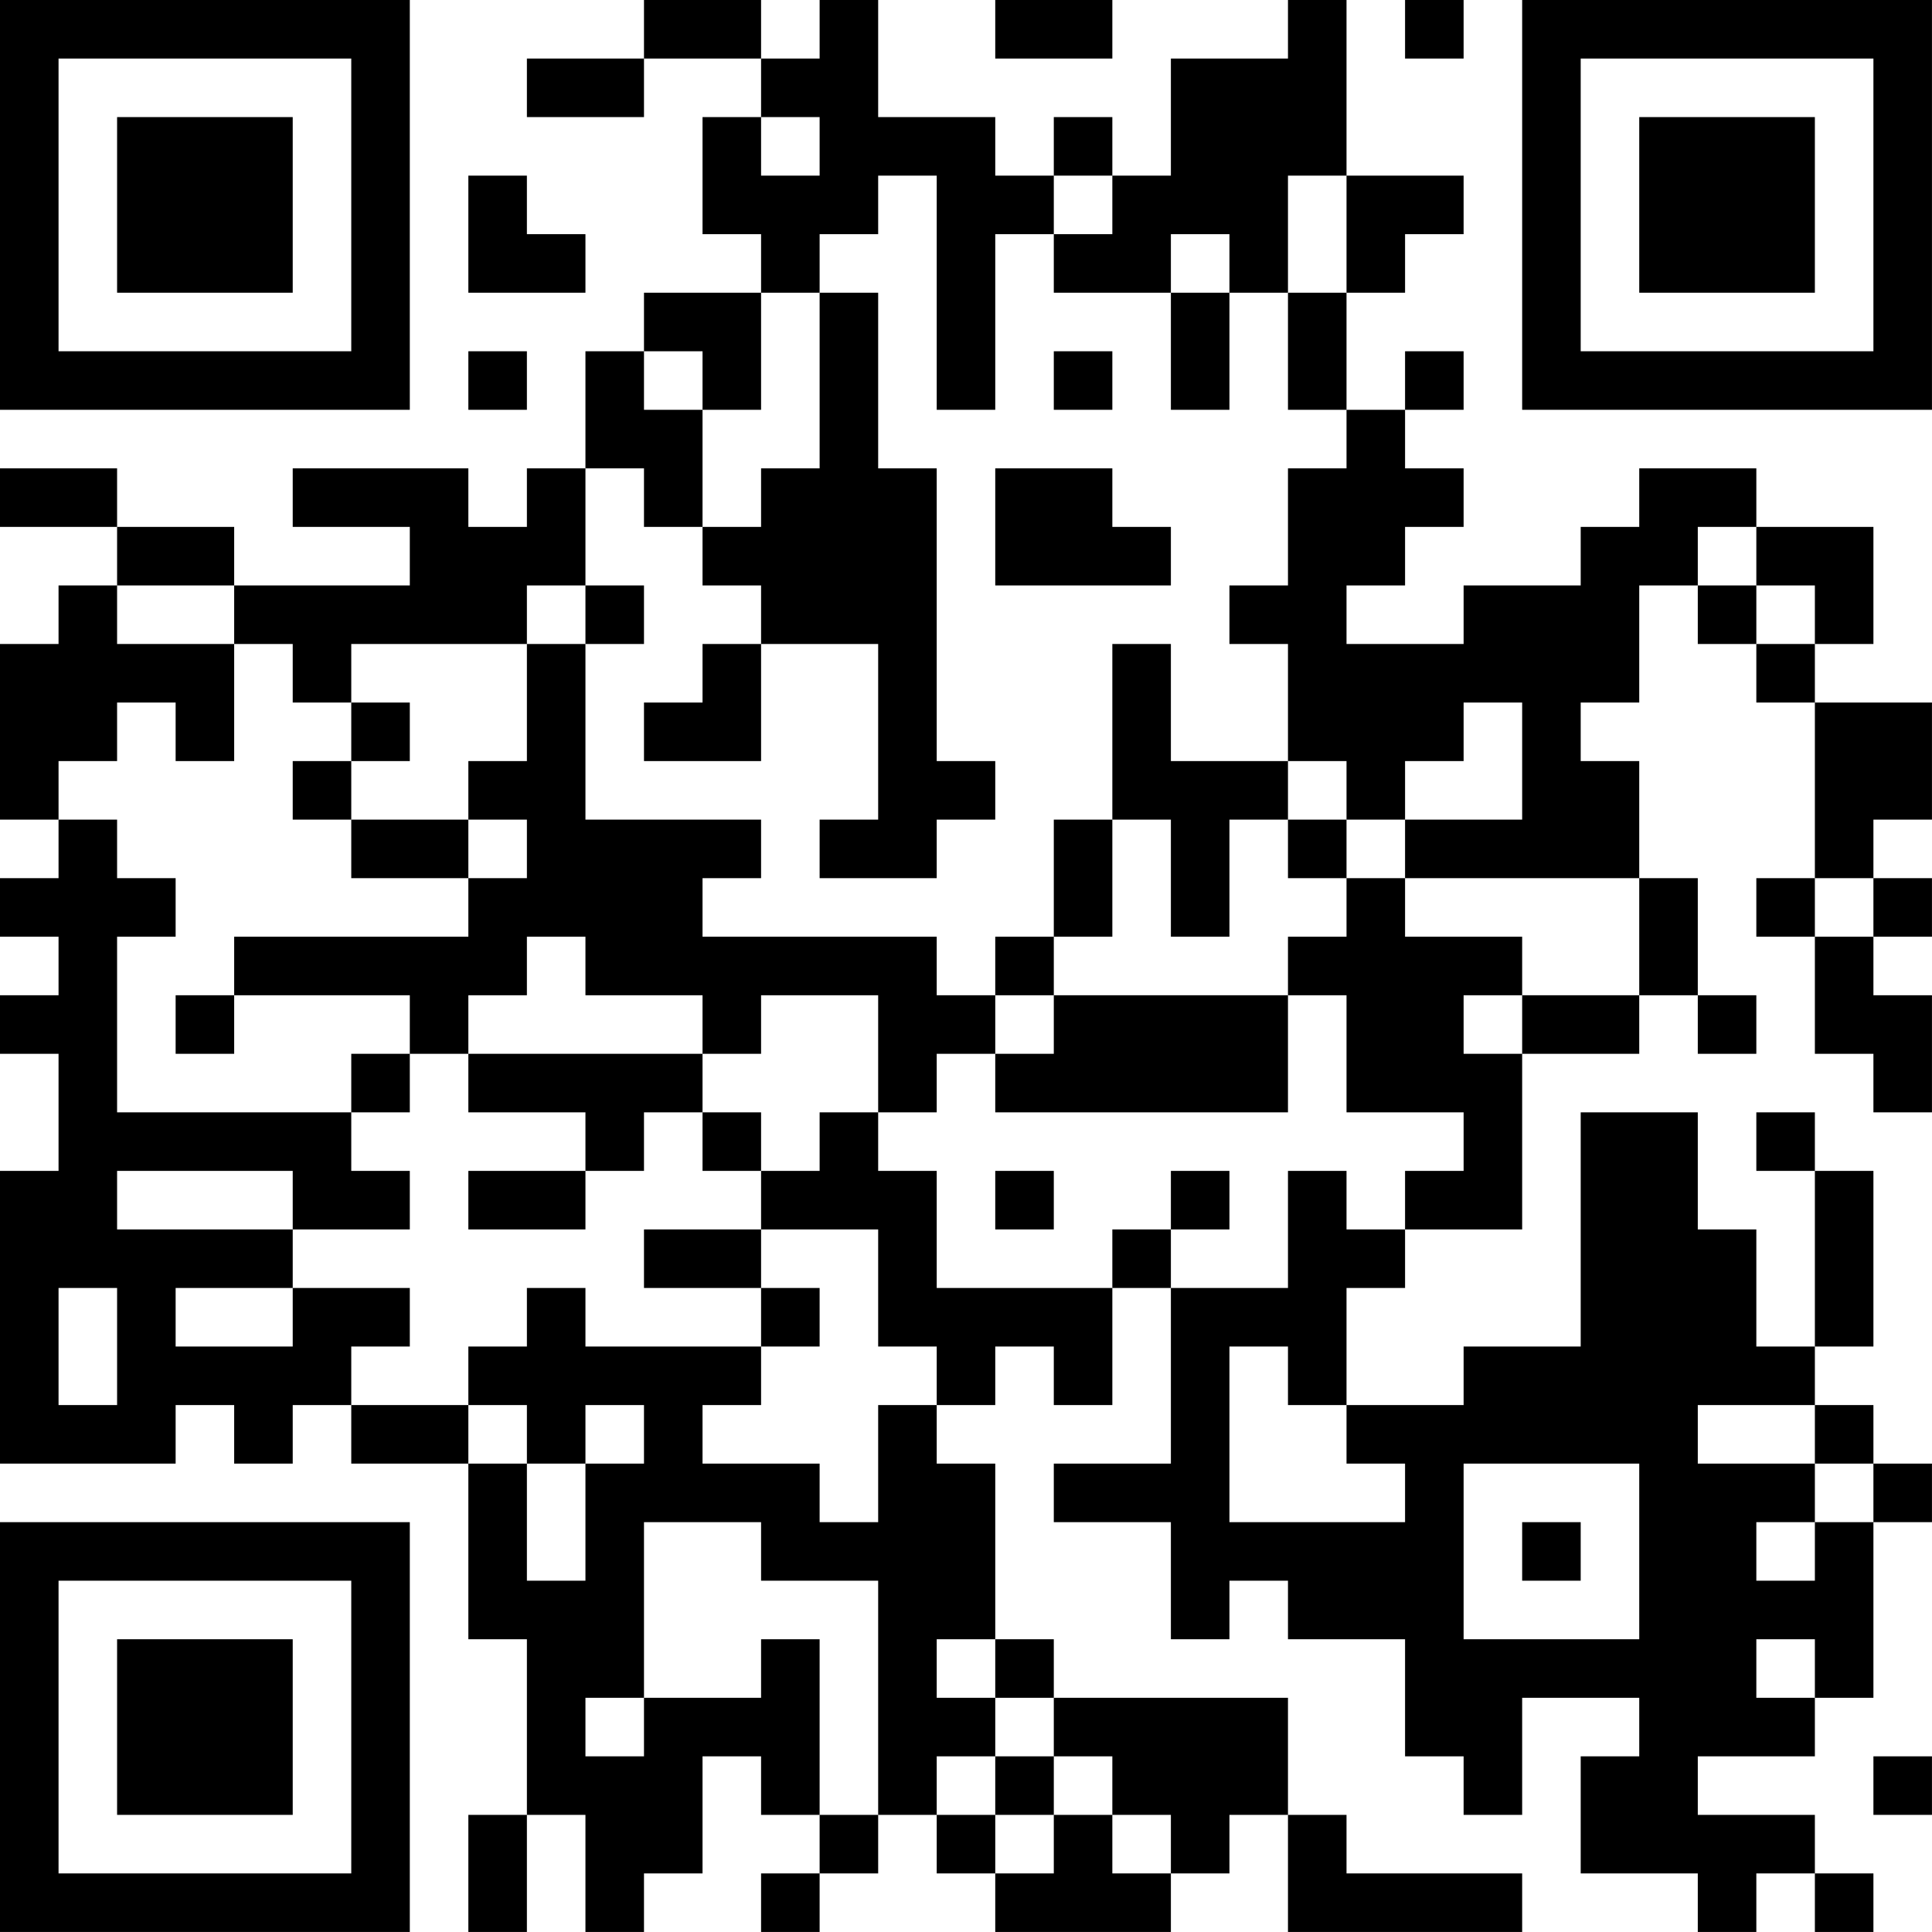 <?xml version="1.0" encoding="UTF-8"?>
<svg xmlns="http://www.w3.org/2000/svg" version="1.1" width="400" height="400" viewBox="0 0 400 400"><rect x="0" y="0" width="400" height="400" fill="#ffffff"/><g transform="scale(12.121)"><g transform="translate(0,0)"><path fill-rule="evenodd" d="M11 0L11 1L9 1L9 2L11 2L11 1L13 1L13 2L12 2L12 4L13 4L13 5L11 5L11 6L10 6L10 8L9 8L9 9L8 9L8 8L5 8L5 9L7 9L7 10L4 10L4 9L2 9L2 8L0 8L0 9L2 9L2 10L1 10L1 11L0 11L0 14L1 14L1 15L0 15L0 16L1 16L1 17L0 17L0 18L1 18L1 20L0 20L0 25L3 25L3 24L4 24L4 25L5 25L5 24L6 24L6 25L8 25L8 28L9 28L9 31L8 31L8 33L9 33L9 31L10 31L10 33L11 33L11 32L12 32L12 30L13 30L13 31L14 31L14 32L13 32L13 33L14 33L14 32L15 32L15 31L16 31L16 32L17 32L17 33L20 33L20 32L21 32L21 31L22 31L22 33L26 33L26 32L23 32L23 31L22 31L22 29L18 29L18 28L17 28L17 25L16 25L16 24L17 24L17 23L18 23L18 24L19 24L19 22L20 22L20 25L18 25L18 26L20 26L20 28L21 28L21 27L22 27L22 28L24 28L24 30L25 30L25 31L26 31L26 29L28 29L28 30L27 30L27 32L29 32L29 33L30 33L30 32L31 32L31 33L32 33L32 32L31 32L31 31L29 31L29 30L31 30L31 29L32 29L32 26L33 26L33 25L32 25L32 24L31 24L31 23L32 23L32 20L31 20L31 19L30 19L30 20L31 20L31 23L30 23L30 21L29 21L29 19L27 19L27 23L25 23L25 24L23 24L23 22L24 22L24 21L26 21L26 18L28 18L28 17L29 17L29 18L30 18L30 17L29 17L29 15L28 15L28 13L27 13L27 12L28 12L28 10L29 10L29 11L30 11L30 12L31 12L31 15L30 15L30 16L31 16L31 18L32 18L32 19L33 19L33 17L32 17L32 16L33 16L33 15L32 15L32 14L33 14L33 12L31 12L31 11L32 11L32 9L30 9L30 8L28 8L28 9L27 9L27 10L25 10L25 11L23 11L23 10L24 10L24 9L25 9L25 8L24 8L24 7L25 7L25 6L24 6L24 7L23 7L23 5L24 5L24 4L25 4L25 3L23 3L23 0L22 0L22 1L20 1L20 3L19 3L19 2L18 2L18 3L17 3L17 2L15 2L15 0L14 0L14 1L13 1L13 0ZM17 0L17 1L19 1L19 0ZM24 0L24 1L25 1L25 0ZM13 2L13 3L14 3L14 2ZM8 3L8 5L10 5L10 4L9 4L9 3ZM15 3L15 4L14 4L14 5L13 5L13 7L12 7L12 6L11 6L11 7L12 7L12 9L11 9L11 8L10 8L10 10L9 10L9 11L6 11L6 12L5 12L5 11L4 11L4 10L2 10L2 11L4 11L4 13L3 13L3 12L2 12L2 13L1 13L1 14L2 14L2 15L3 15L3 16L2 16L2 19L6 19L6 20L7 20L7 21L5 21L5 20L2 20L2 21L5 21L5 22L3 22L3 23L5 23L5 22L7 22L7 23L6 23L6 24L8 24L8 25L9 25L9 27L10 27L10 25L11 25L11 24L10 24L10 25L9 25L9 24L8 24L8 23L9 23L9 22L10 22L10 23L13 23L13 24L12 24L12 25L14 25L14 26L15 26L15 24L16 24L16 23L15 23L15 21L13 21L13 20L14 20L14 19L15 19L15 20L16 20L16 22L19 22L19 21L20 21L20 22L22 22L22 20L23 20L23 21L24 21L24 20L25 20L25 19L23 19L23 17L22 17L22 16L23 16L23 15L24 15L24 16L26 16L26 17L25 17L25 18L26 18L26 17L28 17L28 15L24 15L24 14L26 14L26 12L25 12L25 13L24 13L24 14L23 14L23 13L22 13L22 11L21 11L21 10L22 10L22 8L23 8L23 7L22 7L22 5L23 5L23 3L22 3L22 5L21 5L21 4L20 4L20 5L18 5L18 4L19 4L19 3L18 3L18 4L17 4L17 7L16 7L16 3ZM14 5L14 8L13 8L13 9L12 9L12 10L13 10L13 11L12 11L12 12L11 12L11 13L13 13L13 11L15 11L15 14L14 14L14 15L16 15L16 14L17 14L17 13L16 13L16 8L15 8L15 5ZM20 5L20 7L21 7L21 5ZM8 6L8 7L9 7L9 6ZM18 6L18 7L19 7L19 6ZM17 8L17 10L20 10L20 9L19 9L19 8ZM29 9L29 10L30 10L30 11L31 11L31 10L30 10L30 9ZM10 10L10 11L9 11L9 13L8 13L8 14L6 14L6 13L7 13L7 12L6 12L6 13L5 13L5 14L6 14L6 15L8 15L8 16L4 16L4 17L3 17L3 18L4 18L4 17L7 17L7 18L6 18L6 19L7 19L7 18L8 18L8 19L10 19L10 20L8 20L8 21L10 21L10 20L11 20L11 19L12 19L12 20L13 20L13 19L12 19L12 18L13 18L13 17L15 17L15 19L16 19L16 18L17 18L17 19L22 19L22 17L18 17L18 16L19 16L19 14L20 14L20 16L21 16L21 14L22 14L22 15L23 15L23 14L22 14L22 13L20 13L20 11L19 11L19 14L18 14L18 16L17 16L17 17L16 17L16 16L12 16L12 15L13 15L13 14L10 14L10 11L11 11L11 10ZM8 14L8 15L9 15L9 14ZM31 15L31 16L32 16L32 15ZM9 16L9 17L8 17L8 18L12 18L12 17L10 17L10 16ZM17 17L17 18L18 18L18 17ZM17 20L17 21L18 21L18 20ZM20 20L20 21L21 21L21 20ZM11 21L11 22L13 22L13 23L14 23L14 22L13 22L13 21ZM1 22L1 24L2 24L2 22ZM21 23L21 26L24 26L24 25L23 25L23 24L22 24L22 23ZM29 24L29 25L31 25L31 26L30 26L30 27L31 27L31 26L32 26L32 25L31 25L31 24ZM25 25L25 28L28 28L28 25ZM11 26L11 29L10 29L10 30L11 30L11 29L13 29L13 28L14 28L14 31L15 31L15 27L13 27L13 26ZM26 26L26 27L27 27L27 26ZM16 28L16 29L17 29L17 30L16 30L16 31L17 31L17 32L18 32L18 31L19 31L19 32L20 32L20 31L19 31L19 30L18 30L18 29L17 29L17 28ZM30 28L30 29L31 29L31 28ZM17 30L17 31L18 31L18 30ZM32 30L32 31L33 31L33 30ZM0 0L0 7L7 7L7 0ZM1 1L1 6L6 6L6 1ZM2 2L2 5L5 5L5 2ZM26 0L26 7L33 7L33 0ZM27 1L27 6L32 6L32 1ZM28 2L28 5L31 5L31 2ZM0 26L0 33L7 33L7 26ZM1 27L1 32L6 32L6 27ZM2 28L2 31L5 31L5 28Z" fill="#000000"/></g></g></svg>
